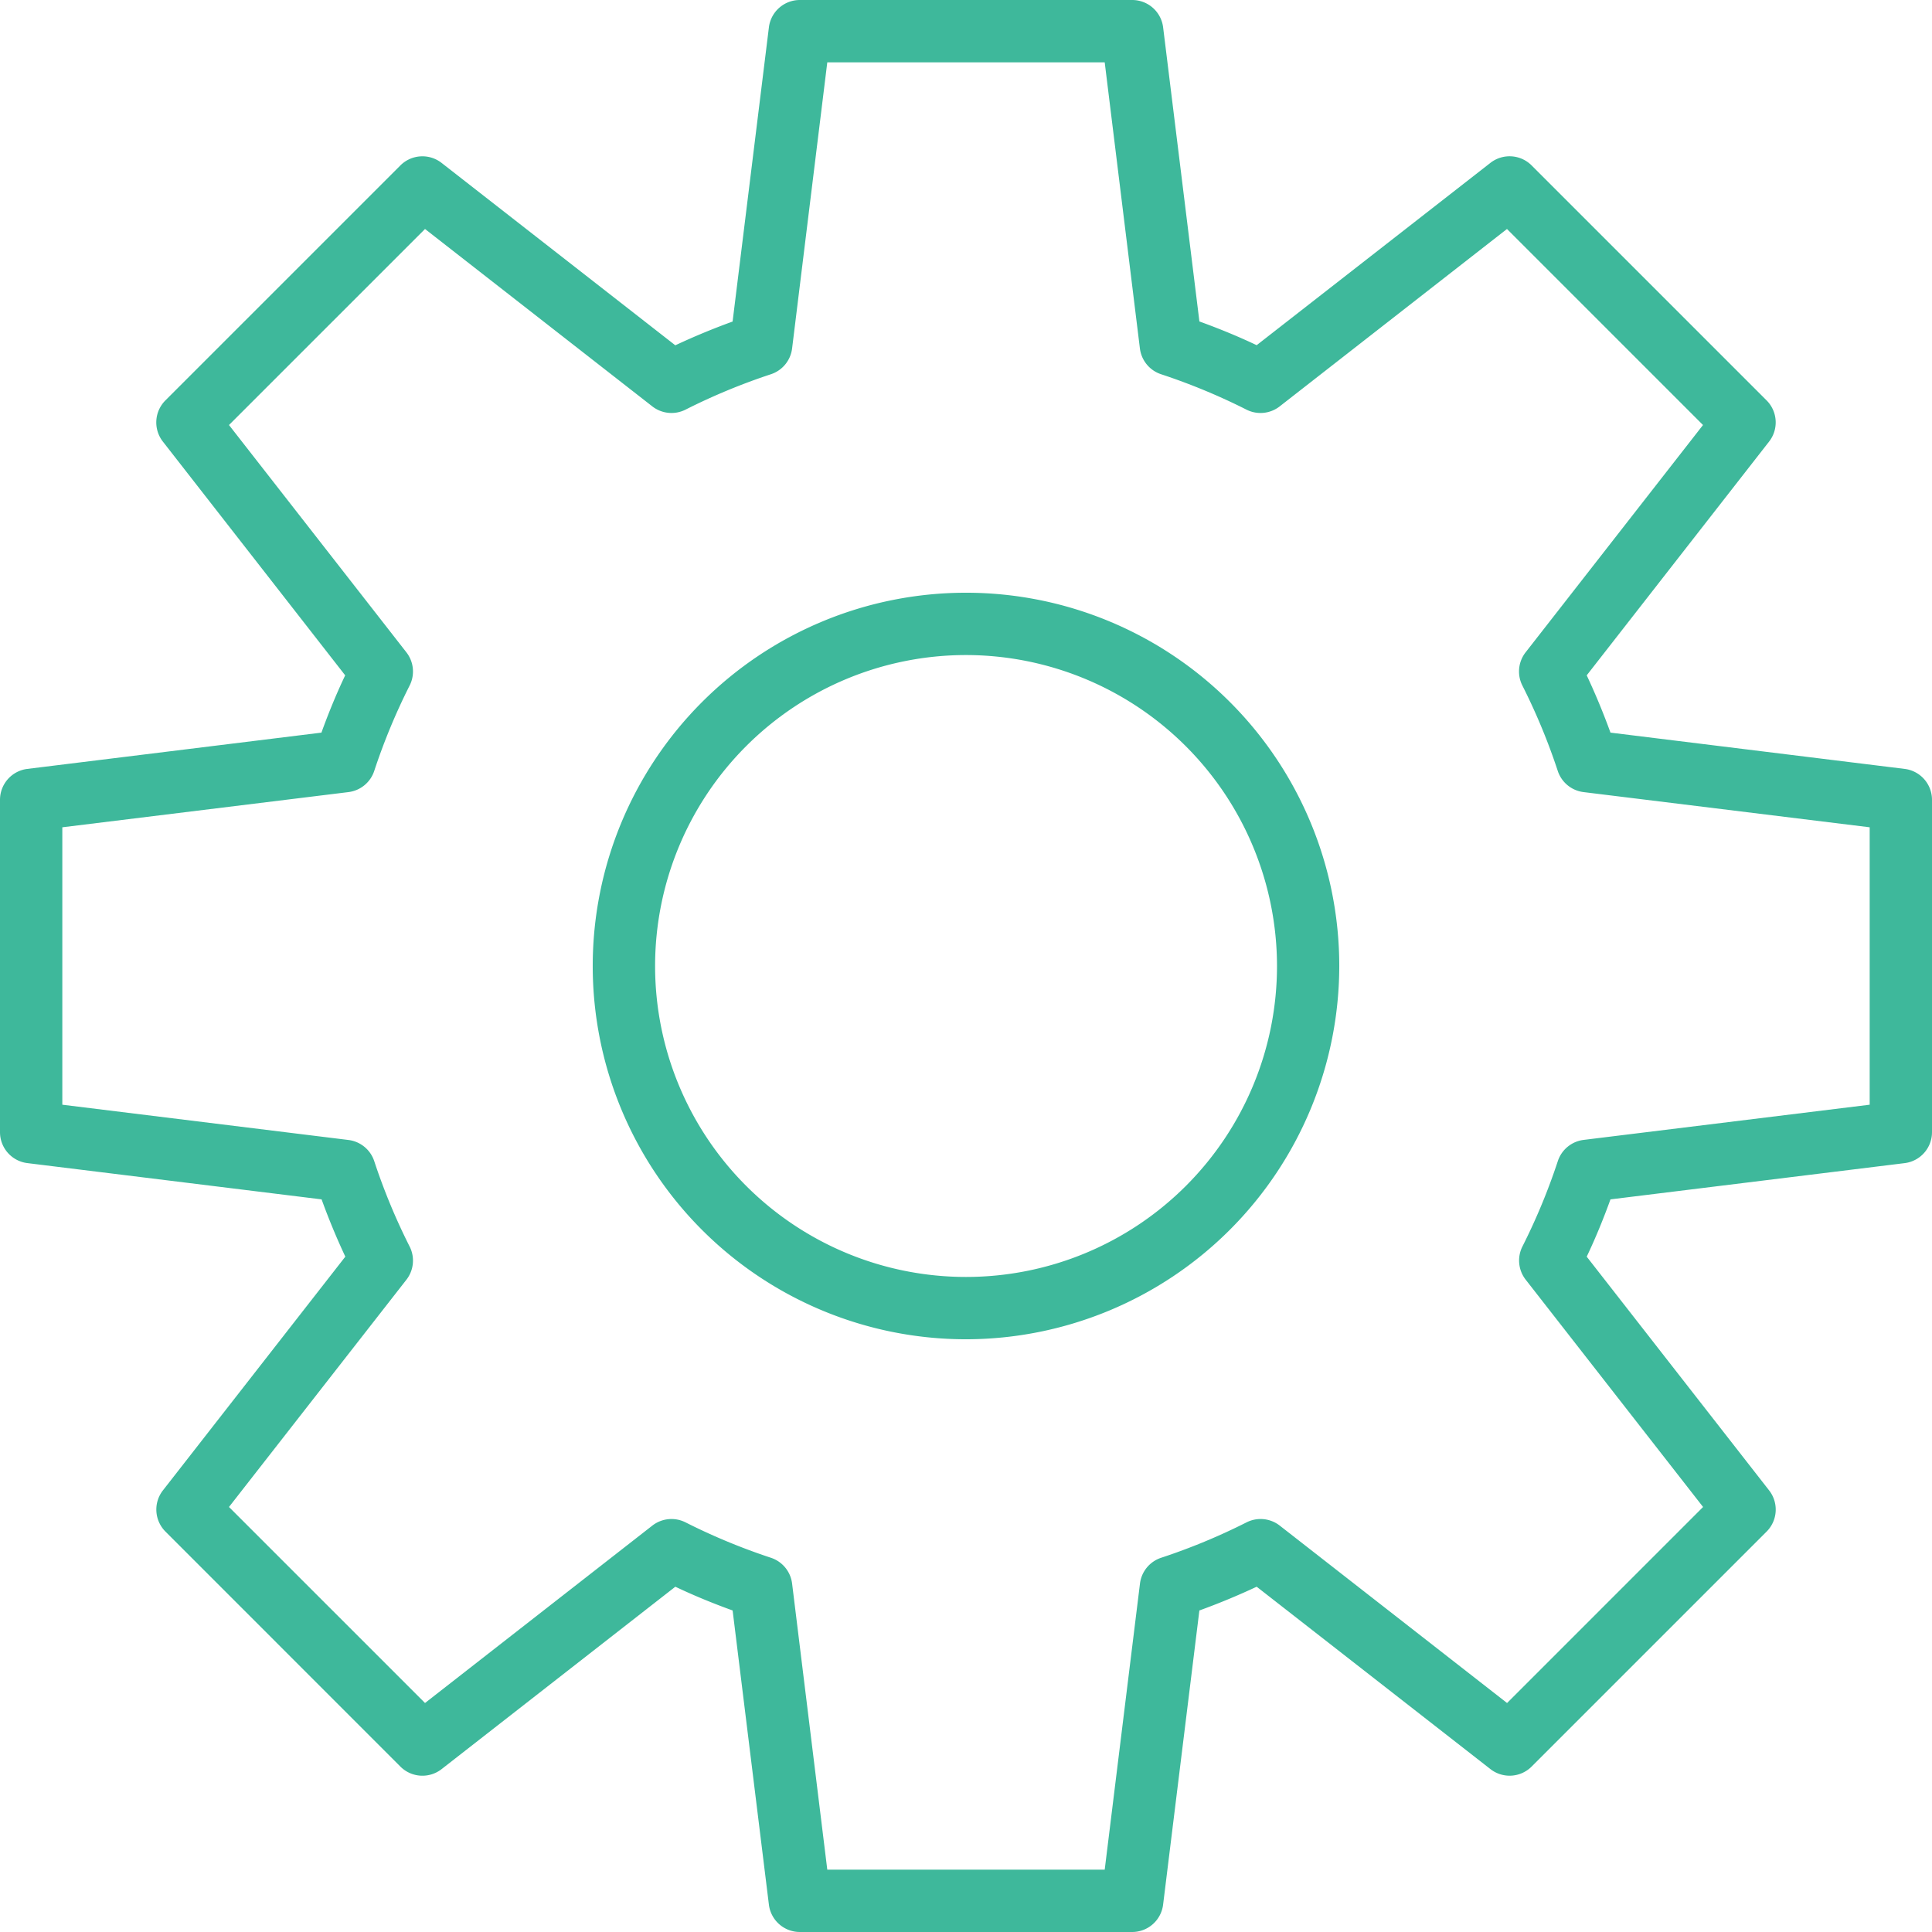 <svg id="index_4" xmlns="http://www.w3.org/2000/svg" xmlns:xlink="http://www.w3.org/1999/xlink" width="78" height="78" viewBox="0 0 78 78">
  <defs>
    <clipPath id="clip-path">
      <rect id="長方形_307" data-name="長方形 307" width="78" height="78" fill="#3eb89b"/>
    </clipPath>
  </defs>
  <g id="グループ_202" data-name="グループ 202" clip-path="url(#clip-path)">
    <path id="パス_556" data-name="パス 556" d="M81.644,96.714a15.07,15.07,0,1,1,15.07-15.07,15.087,15.087,0,0,1-15.07,15.07m0-27.624A12.554,12.554,0,1,0,94.2,81.644,12.568,12.568,0,0,0,81.644,69.09" transform="translate(-42.644 -42.644)" fill="#3eb89b"/>
    <path id="パス_557" data-name="パス 557" d="M45.709,78H32.291a1.258,1.258,0,0,1-1.248-1.1L29.578,65.019c-.785-.284-1.558-.6-2.313-.959L17.83,71.423a1.258,1.258,0,0,1-1.664-.1L6.679,61.833a1.258,1.258,0,0,1-.1-1.664l7.363-9.435c-.354-.754-.674-1.528-.958-2.312L1.1,46.957A1.258,1.258,0,0,1,0,45.709V32.291a1.258,1.258,0,0,1,1.1-1.248l11.877-1.465c.284-.785.6-1.558.959-2.313L6.577,17.83a1.258,1.258,0,0,1,.1-1.664l9.488-9.488a1.258,1.258,0,0,1,1.664-.1l9.435,7.363c.755-.354,1.528-.674,2.313-.959L31.043,1.1A1.258,1.258,0,0,1,32.291,0H45.709a1.258,1.258,0,0,1,1.249,1.1l1.465,11.878c.784.284,1.558.6,2.312.958L60.17,6.577a1.258,1.258,0,0,1,1.664.1l9.488,9.488a1.258,1.258,0,0,1,.1,1.664L64.06,27.265c.354.755.675,1.528.959,2.313L76.9,31.043A1.258,1.258,0,0,1,78,32.291V45.709a1.258,1.258,0,0,1-1.1,1.249L65.019,48.422c-.284.784-.6,1.558-.959,2.313l7.363,9.435a1.258,1.258,0,0,1-.1,1.664l-9.488,9.488a1.257,1.257,0,0,1-1.664.1L50.735,64.06c-.755.354-1.528.674-2.313.959L46.957,76.9A1.258,1.258,0,0,1,45.709,78M33.4,75.484H44.6l1.424-11.552a1.258,1.258,0,0,1,.855-1.041,25.058,25.058,0,0,0,3.447-1.429,1.257,1.257,0,0,1,1.341.131l9.177,7.162,7.914-7.914-7.162-9.177a1.258,1.258,0,0,1-.131-1.341,25.058,25.058,0,0,0,1.429-3.447,1.258,1.258,0,0,1,1.041-.855L75.484,44.6V33.4L63.932,31.979a1.259,1.259,0,0,1-1.041-.855,25.053,25.053,0,0,0-1.429-3.447,1.258,1.258,0,0,1,.131-1.341l7.162-9.177L60.841,9.245l-9.177,7.162a1.257,1.257,0,0,1-1.341.131,25.093,25.093,0,0,0-3.447-1.429,1.258,1.258,0,0,1-.855-1.041L44.6,2.516H33.4L31.979,14.068a1.258,1.258,0,0,1-.855,1.041,25.089,25.089,0,0,0-3.447,1.429,1.258,1.258,0,0,1-1.341-.131L17.159,9.245,9.245,17.159l7.162,9.177a1.258,1.258,0,0,1,.131,1.341,25.089,25.089,0,0,0-1.429,3.447,1.259,1.259,0,0,1-1.041.855L2.516,33.4V44.6l11.552,1.424a1.258,1.258,0,0,1,1.041.855,25.093,25.093,0,0,0,1.429,3.447,1.258,1.258,0,0,1-.131,1.341L9.245,60.841l7.914,7.914,9.177-7.162a1.258,1.258,0,0,1,1.341-.131,25.053,25.053,0,0,0,3.447,1.429,1.258,1.258,0,0,1,.855,1.041ZM76.742,45.709h0Z" fill="#3eb89b"/>
  </g>
</svg>
